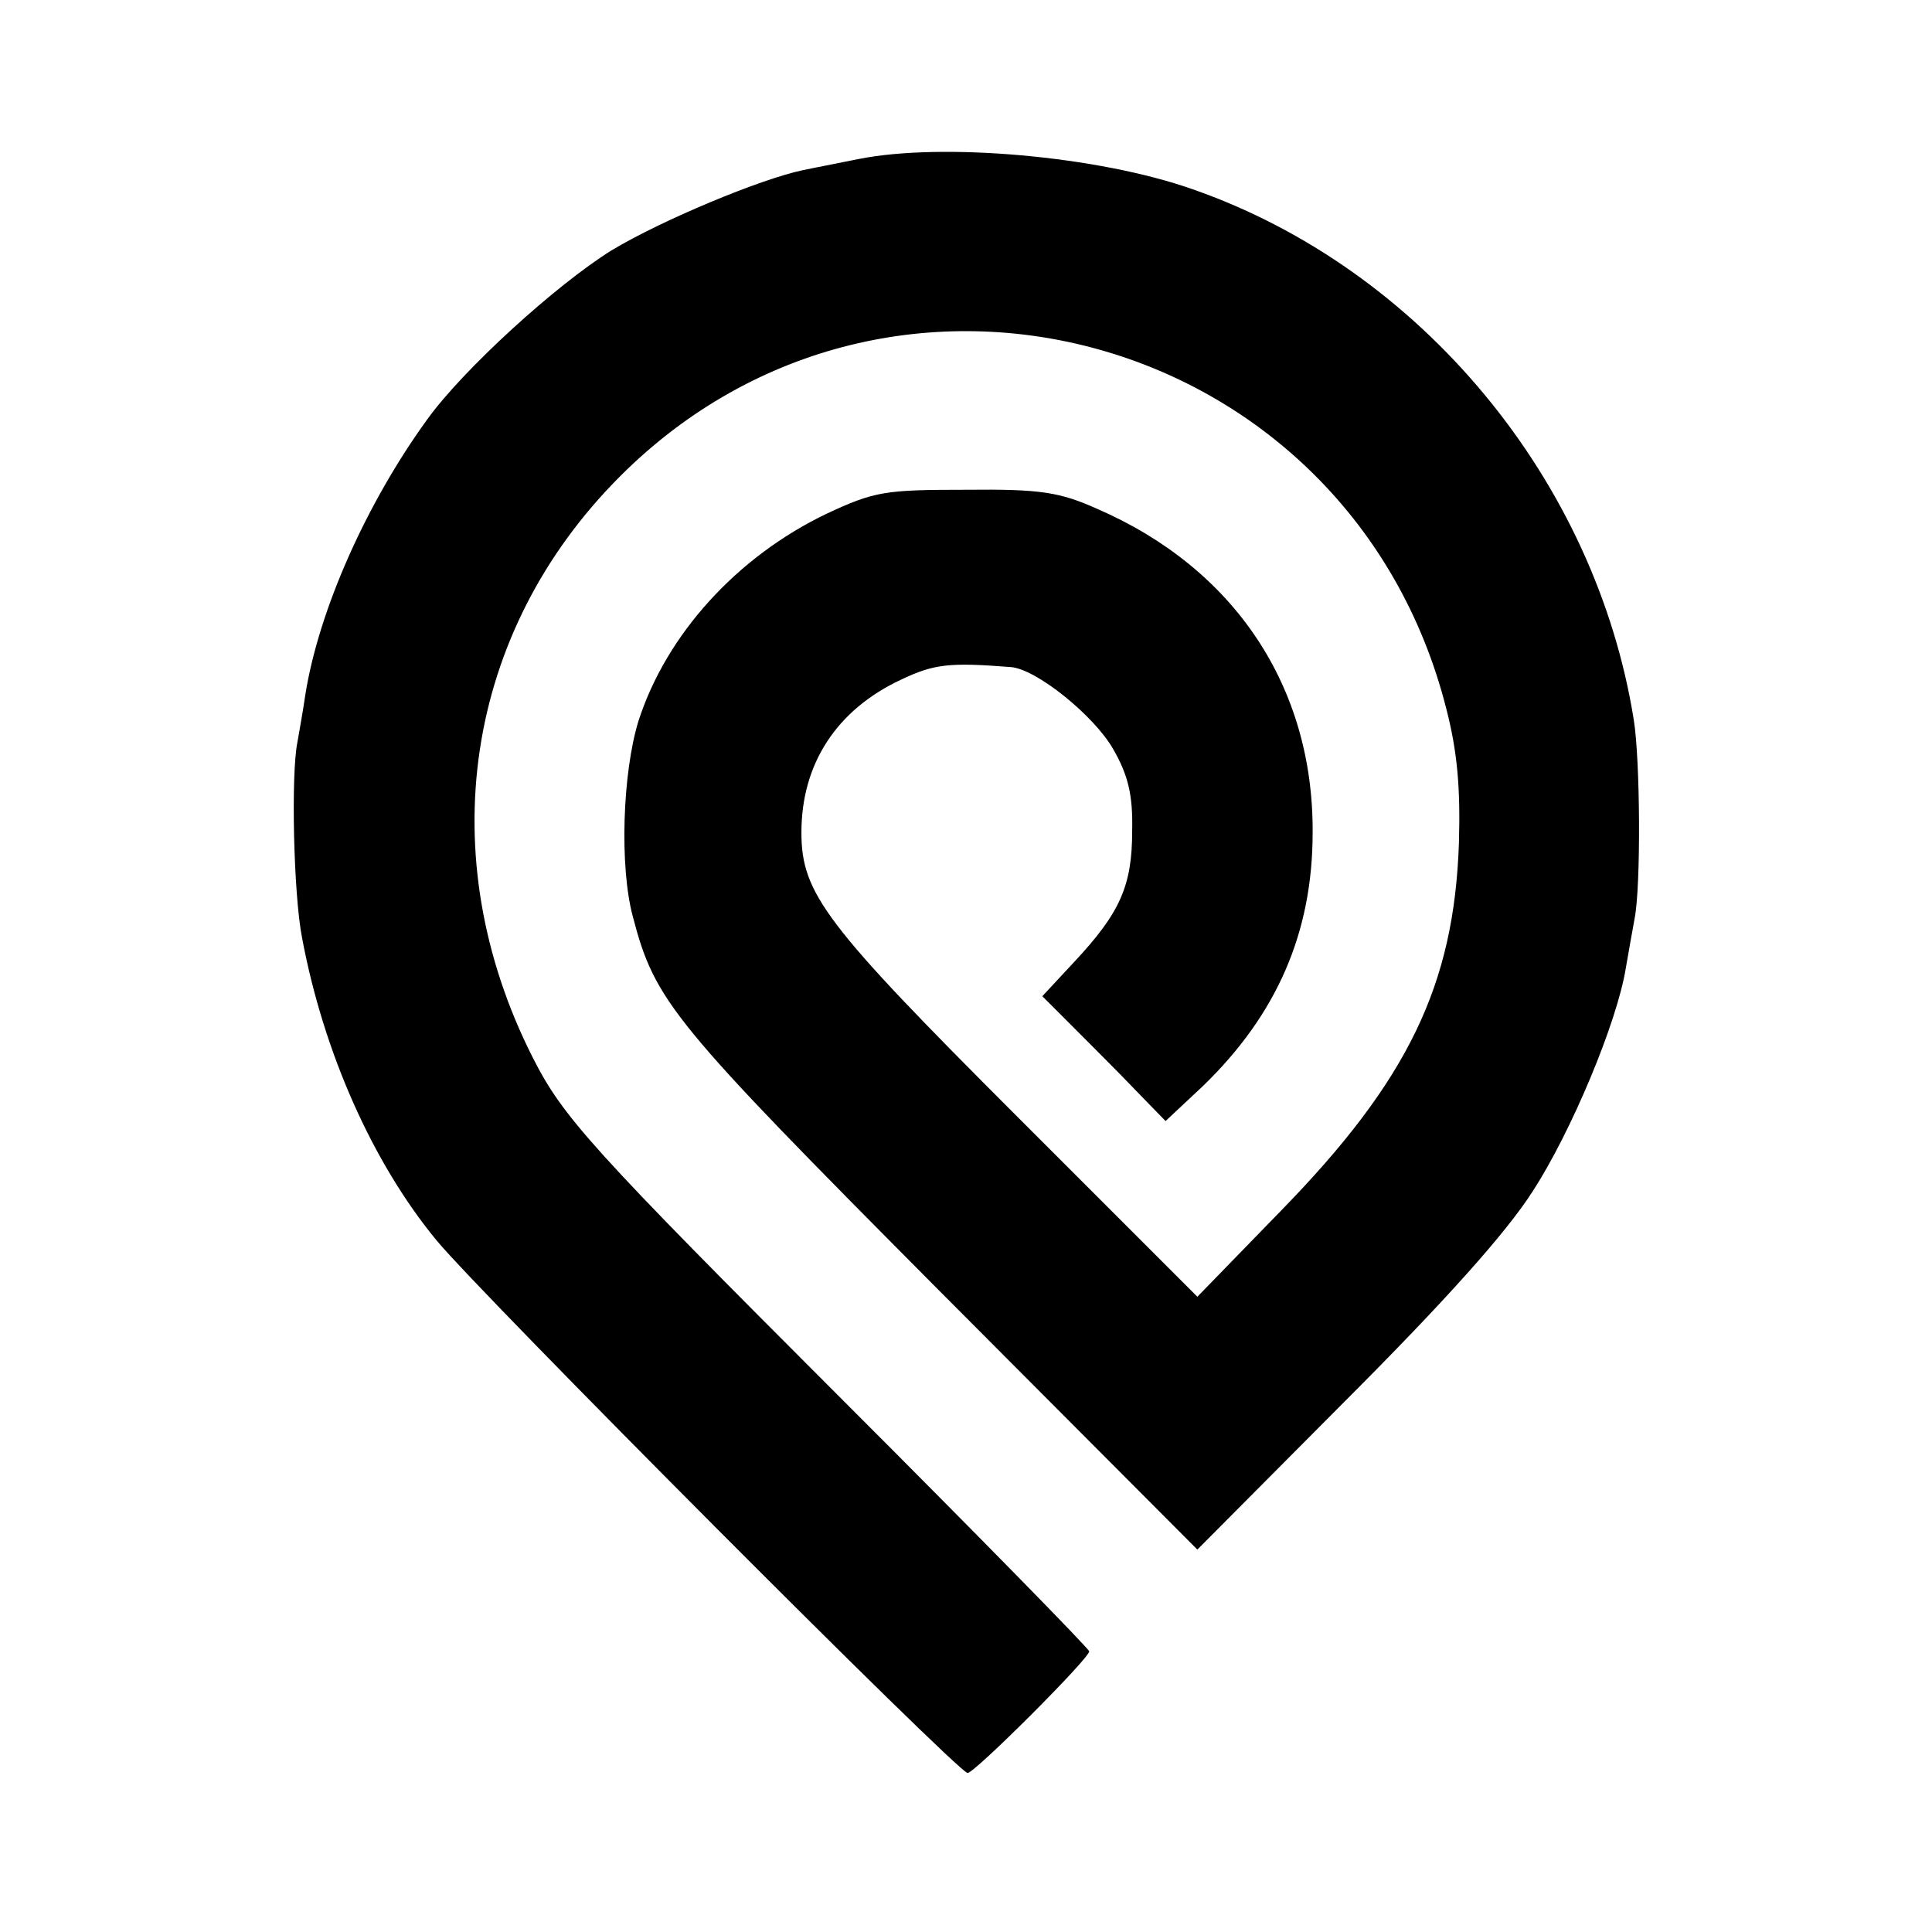 <?xml version="1.0" standalone="no"?>
<!DOCTYPE svg PUBLIC "-//W3C//DTD SVG 20010904//EN"
 "http://www.w3.org/TR/2001/REC-SVG-20010904/DTD/svg10.dtd">
<svg version="1.0" xmlns="http://www.w3.org/2000/svg"
 width="243pt" height="243pt" viewBox="0 0 243 243"
 preserveAspectRatio="xMidYMid meet">
<g transform="translate(0,243) scale(0.1,-0.1)"
fill="#000000" stroke="none">
<path d="M1080 2230 c-19 -4 -51 -10 -70 -14 -53 -11 -178 -63 -241 -101 -69
-43 -186 -149 -232 -213 -76 -105 -136 -239 -153 -346 -3 -21 -8 -48 -10 -60
-8 -39 -5 -190 6 -246 27 -144 89 -283 169 -380 56 -68 656 -670 668 -670 9 0
153 144 153 153 0 3 -138 144 -308 314 -320 320 -354 358 -392 433 -128 253
-86 535 110 731 342 342 919 180 1039 -292 14 -54 18 -100 16 -169 -6 -179
-64 -299 -224 -463 l-105 -108 -228 228 c-240 240 -270 279 -270 356 0 86 44
154 125 192 42 20 61 22 138 16 32 -2 105 -61 129 -103 19 -33 25 -58 24 -103
0 -69 -15 -103 -73 -165 l-40 -43 41 -41 c23 -23 58 -58 78 -79 l36 -37 47 44
c93 90 138 193 138 319 1 183 -98 332 -271 407 -47 21 -71 25 -165 24 -102 0
-115 -2 -175 -30 -113 -54 -202 -152 -237 -261 -20 -65 -24 -183 -7 -246 28
-107 49 -132 384 -469 l326 -327 186 187 c125 125 203 212 236 264 48 74 106
212 117 281 3 17 8 46 11 62 8 41 7 199 -1 249 -48 302 -268 568 -555 668
-119 42 -315 59 -420 38z"/>
</g>
</svg>
